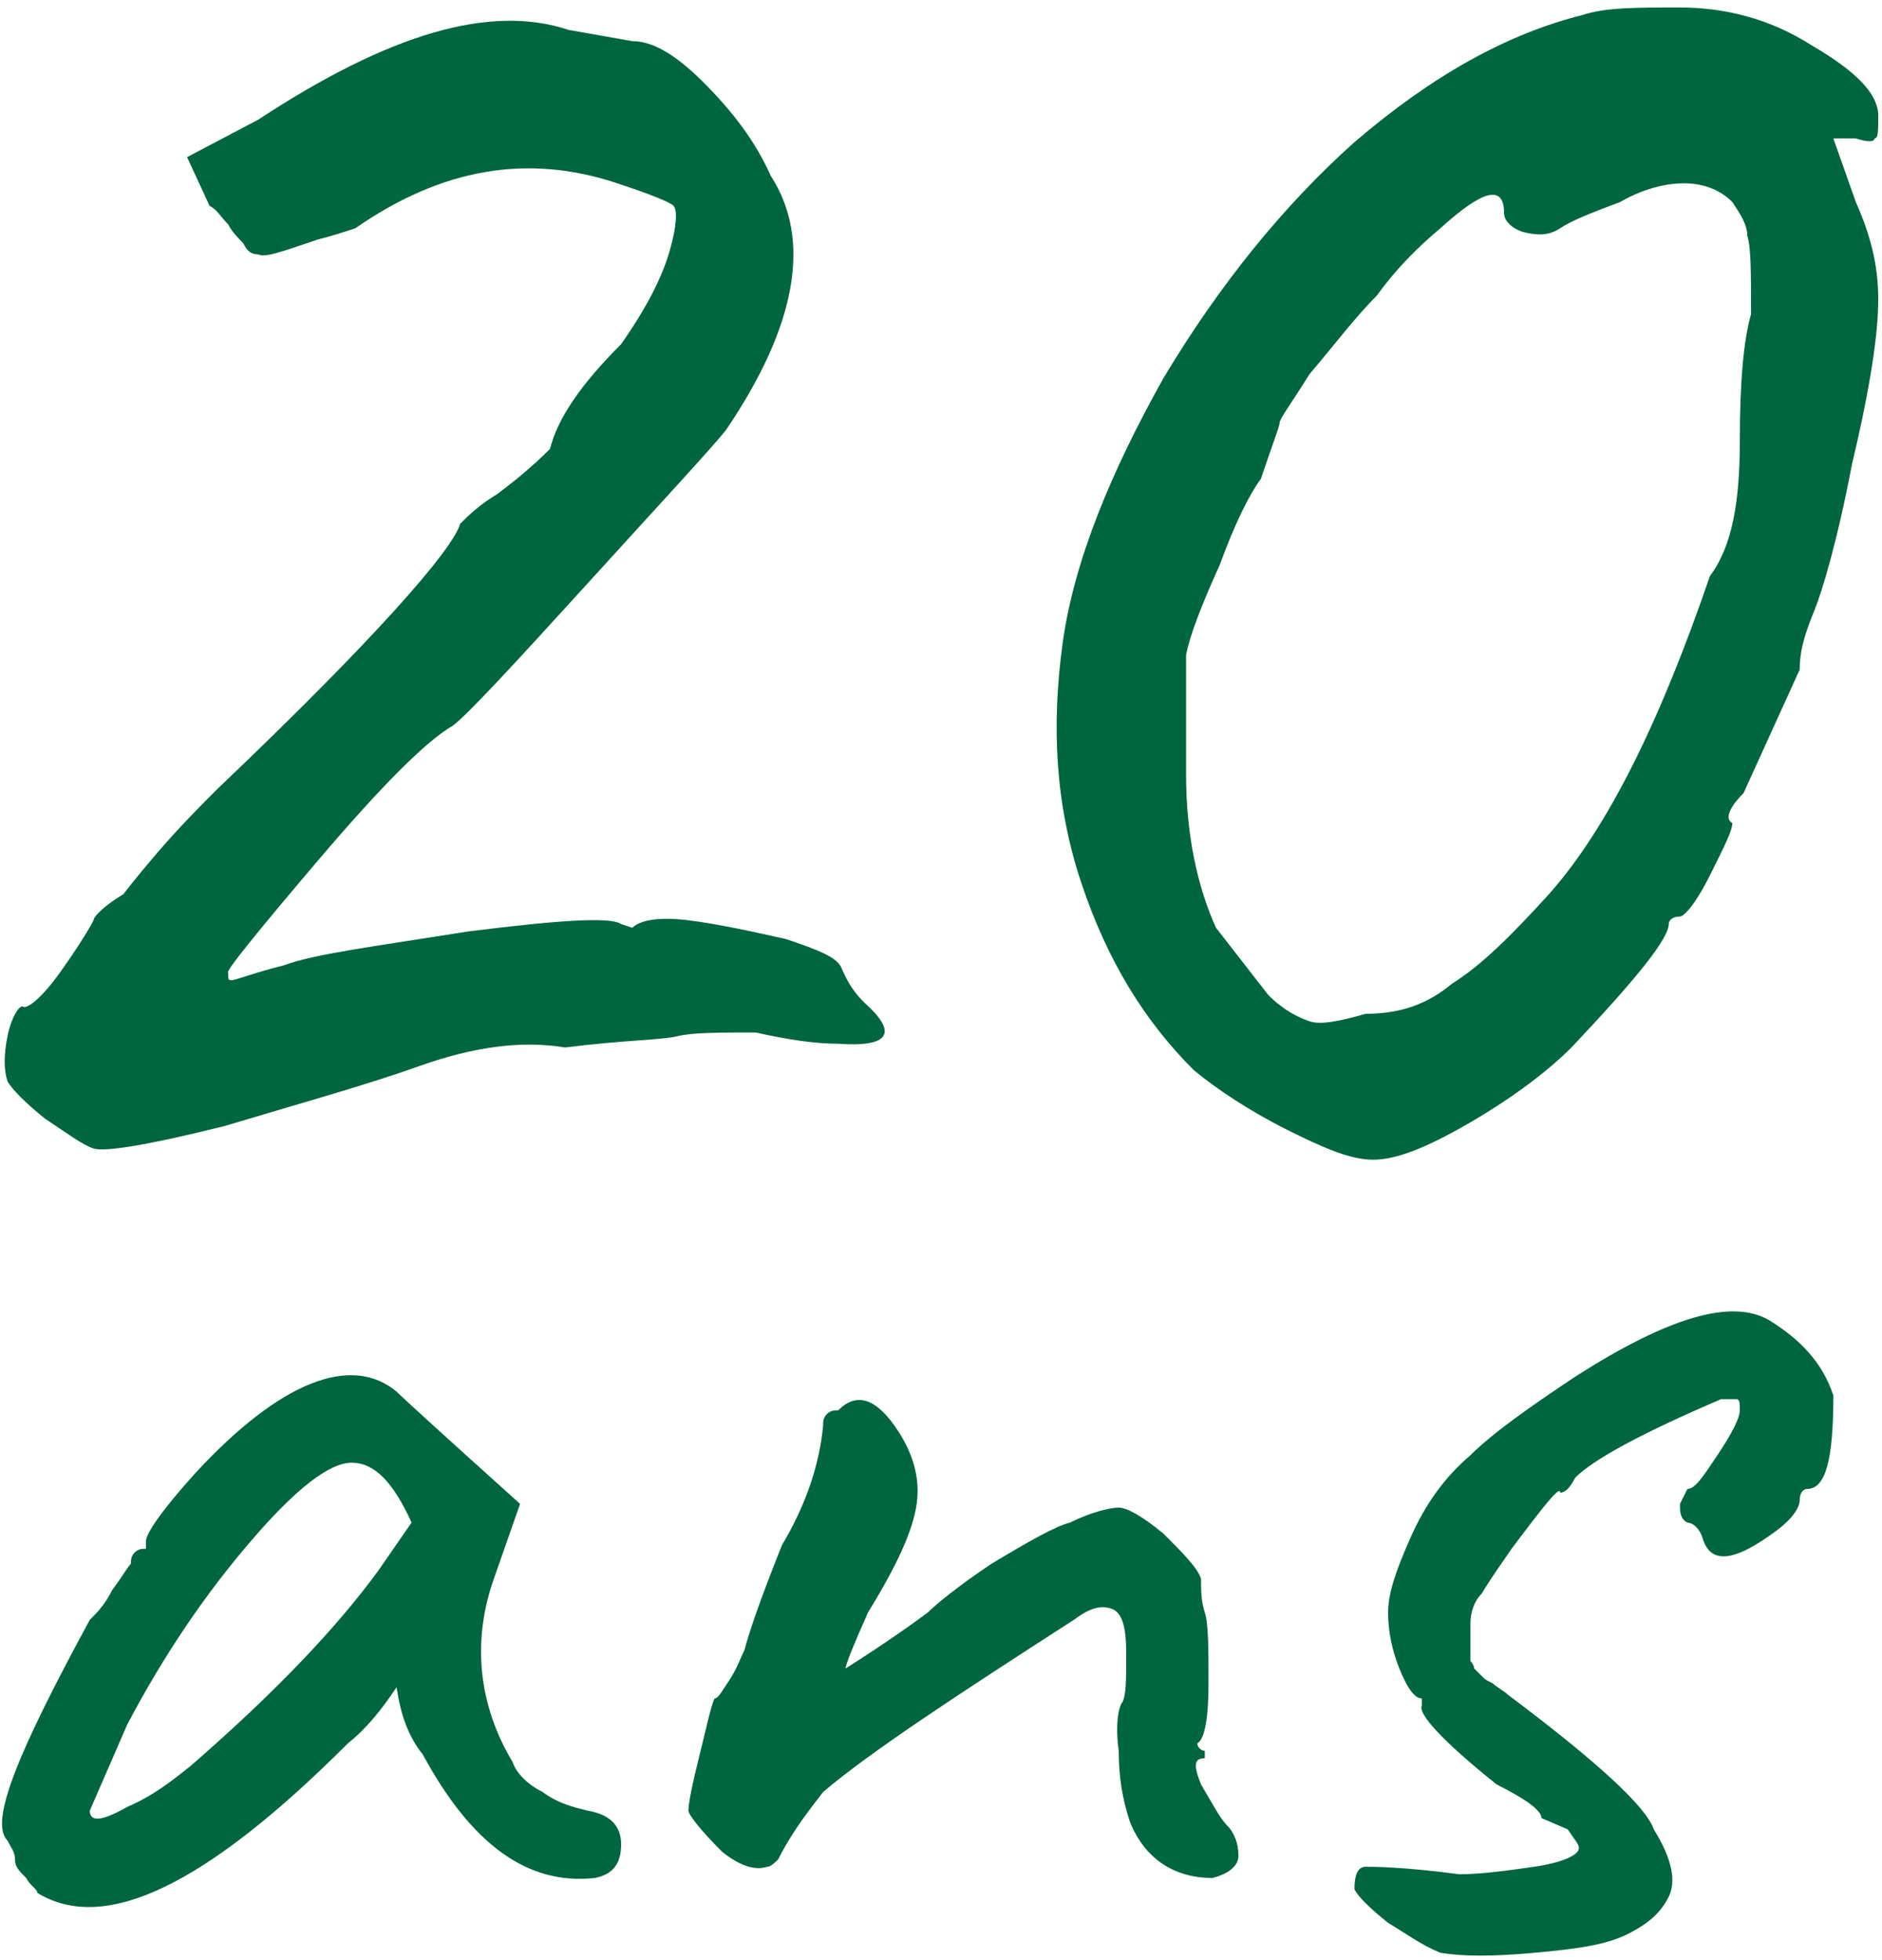 <?xml version="1.0" encoding="utf-8"?>
<!-- Generator: Adobe Illustrator 26.0.3, SVG Export Plug-In . SVG Version: 6.00 Build 0)  -->
<svg version="1.1" id="Calque_1" xmlns="http://www.w3.org/2000/svg" xmlns:xlink="http://www.w3.org/1999/xlink" x="0px" y="0px"
	 viewBox="0 0 50.3 52.4" style="enable-background:new 0 0 50.3 52.4;" xml:space="preserve">
<style type="text/css">
	.st0{enable-background:new    ;}
	.st1{fill:#00663F;}
</style>
<g id="Groupe_14" transform="translate(-135 -559)">
	<g class="st0">
		<path class="st1" d="M150.2,559.8l1.7,0.3c0.5,0,1.1,0.3,1.9,1.1c0.8,0.8,1.4,1.6,1.8,2.5c1.1,1.7,0.7,4-1.2,6.8
			c-0.4,0.5-1.7,1.9-3.7,4.1c-2,2.2-3.2,3.5-3.6,3.8c-0.7,0.4-1.9,1.6-3.6,3.6c-1.7,2-2.5,3-2.4,3c0,0.2,0,0.2,0.1,0.2
			c0.1,0,0.6-0.2,1.4-0.4c0.8-0.3,2.4-0.5,4.9-0.9c2.4-0.3,3.8-0.4,4.1-0.2l0.3,0.1c0.2-0.2,0.7-0.3,1.5-0.2
			c0.8,0.1,1.7,0.3,2.6,0.5c0.9,0.3,1.4,0.5,1.5,0.8c0.1,0.2,0.2,0.5,0.6,0.9c0.9,0.8,0.7,1.2-0.7,1.1c-0.6,0-1.3-0.1-2.2-0.3
			c-1,0-1.7,0-2.1,0.1c-0.4,0.1-1.4,0.1-3,0.3c-1.2-0.2-2.5,0-3.9,0.5c-1.4,0.5-3.2,1-5.2,1.6c-2,0.5-3.2,0.7-3.5,0.6
			c-0.3-0.1-0.7-0.4-1.3-0.8c-0.5-0.4-0.9-0.8-1-1c-0.1-0.3-0.1-0.7,0-1.2c0.1-0.5,0.3-0.8,0.4-0.8c0.1,0.1,0.5-0.2,1-0.9
			c0.5-0.7,0.8-1.2,0.9-1.4c0-0.1,0.3-0.4,0.8-0.7c0,0,0.3-0.4,0.9-1.1c0.6-0.7,1.2-1.3,1.6-1.7c4.2-4,6.3-6.4,6.5-7.1
			c0.2-0.2,0.5-0.5,1-0.8c0.4-0.3,0.9-0.7,1.4-1.2c0.2-0.8,0.8-1.7,1.9-2.8c0.7-1,1.1-1.8,1.3-2.5c0.2-0.7,0.2-1.1,0.1-1.2
			c-0.1-0.1-0.6-0.3-1.5-0.6c-2.4-0.8-4.7-0.4-7,1.2c-0.3,0.1-0.6,0.2-1,0.3c-0.9,0.3-1.4,0.5-1.6,0.4c-0.2,0-0.3-0.1-0.4-0.3
			c-0.1-0.1-0.3-0.3-0.4-0.5c-0.2-0.2-0.3-0.4-0.5-0.5l-0.6-1.3l1.9-1C145.4,559.9,148.1,559.1,150.2,559.8z"/>
		<path class="st1" d="M177.3,559.4c0.6-0.2,1.4-0.2,2.6-0.2s2.4,0.3,3.5,1c1.2,0.7,1.8,1.3,1.8,1.9c0,0.4,0,0.6-0.1,0.6
			c0,0.1-0.2,0.1-0.5,0H184l0.6,1.7c0.4,0.9,0.6,1.7,0.6,2.6s-0.2,2.3-0.7,4.4c-0.4,2.1-0.8,3.4-1,3.9c-0.2,0.5-0.4,1-0.4,1.6
			l-1.5,3.3c-0.4,0.4-0.5,0.7-0.3,0.8c0,0.2-0.2,0.6-0.6,1.4s-0.7,1.1-0.8,1.1c-0.2,0-0.3,0.1-0.3,0.2c0,0.4-0.9,1.5-2.6,3.3
			c-0.6,0.6-1.5,1.3-2.7,2c-1.2,0.7-2,1-2.6,1s-1.3-0.3-2.3-0.8s-1.9-1.1-2.5-1.6c-1.3-1.3-2.3-2.9-3-5s-0.8-4.2-0.5-6.4
			s1.3-4.6,2.7-7.1c1.5-2.5,3.2-4.6,5.1-6.3C173.3,561,175.3,559.9,177.3,559.4z M181.3,564.4c-0.4-0.4-0.9-0.5-1.3-0.5
			c-0.4,0-1,0.1-1.7,0.5c-0.8,0.3-1.3,0.5-1.6,0.7c-0.3,0.2-0.6,0.2-1,0.1c-0.3-0.1-0.5-0.3-0.5-0.5c0-0.8-0.6-0.6-1.7,0.4
			c-0.6,0.5-1.2,1.1-1.7,1.8c-0.6,0.6-1.2,1.4-1.8,2.1c-0.5,0.8-0.8,1.2-0.8,1.3c0,0.1-0.2,0.6-0.5,1.5c-0.3,0.4-0.7,1.2-1.1,2.3
			c-0.5,1.1-0.8,1.9-0.9,2.4v3.2c0,1.6,0.3,3,0.8,4.1l1.4,1.8c0.4,0.4,0.8,0.6,1.1,0.7c0.3,0.1,0.8,0,1.5-0.2c1,0,1.7-0.3,2.3-0.8
			c0.8-0.5,1.6-1.3,2.6-2.4c1.6-1.8,3-4.7,4.3-8.5c0.6-0.8,0.8-2,0.8-3.6s0.1-2.7,0.3-3.4c0-1.1,0-1.8-0.1-2.1
			C181.7,565,181.5,564.7,181.3,564.4z"/>
	</g>
	<g class="st0">
		<path class="st1" d="M135.7,609.2c-0.2-0.2-0.3-0.3-0.3-0.5c0-0.2-0.1-0.3-0.2-0.5c-0.5-0.5,0.3-2.4,2.2-5.9
			c0.2-0.2,0.4-0.4,0.6-0.8c0.3-0.4,0.4-0.6,0.5-0.7c0-0.1,0-0.2,0.1-0.3c0.1-0.1,0.2-0.1,0.3-0.1v-0.2c0-0.2,0.4-0.8,1.3-1.8
			c2.3-2.5,4.2-3.2,5.4-2.2c0.2,0.2,1.3,1.2,3.3,3l-0.7,2c-0.6,1.7-0.4,3.4,0.5,4.9c0.1,0.3,0.4,0.6,0.8,0.8
			c0.4,0.3,0.8,0.4,1.2,0.5c0.6,0.1,0.9,0.4,0.9,0.9s-0.2,0.8-0.7,0.9c-1.8,0.2-3.3-0.9-4.6-3.3c-0.4-0.5-0.6-1.1-0.7-1.8
			c-0.4,0.6-0.8,1.1-1.3,1.5c-3.8,3.8-6.5,5.1-8.3,4C136,609.5,135.8,609.4,135.7,609.2z M146,599.7c-0.5-1.1-1-1.6-1.6-1.6
			c-0.6,0-1.5,0.7-2.7,2.1c-1.2,1.4-2.3,3-3.3,4.9l-1,2.3c0,0.3,0.3,0.3,1-0.1c0.7-0.3,1.2-0.7,1.7-1.1c2.3-2,3.9-3.7,5-5.2
			L146,599.7z"/>
		<path class="st1" d="M163.6,599.7c0.6-0.3,1.1-0.4,1.3-0.4c0.2,0,0.6,0.2,1.2,0.7c0.5,0.5,0.9,0.9,1,1.2c0,0.3,0,0.6,0.1,0.9
			c0.1,0.3,0.1,1,0.1,1.9s-0.1,1.5-0.3,1.6c0,0.1,0.1,0.2,0.2,0.2v0.2c-0.3,0-0.3,0.2-0.1,0.7c0.3,0.5,0.5,0.9,0.7,1.1
			c0.2,0.2,0.3,0.5,0.3,0.8s-0.3,0.5-0.7,0.6c-1,0-1.8-0.5-2.2-1.5c-0.2-0.6-0.3-1.2-0.3-1.9c-0.1-0.7,0-1.2,0.1-1.3
			c0.1-0.2,0.1-0.6,0.1-1.3c0-0.7-0.1-1.1-0.4-1.2s-0.6,0-1,0.3c-3.1,2-5.4,3.5-6.7,4.6c-0.3,0.4-0.8,1-1.2,1.8
			c-0.1,0.1-0.2,0.2-0.3,0.2c-0.3,0.1-0.7,0-1.2-0.4c-0.6-0.6-0.9-1-0.9-1.1c0-0.2,0.1-0.7,0.3-1.5c0.2-0.8,0.3-1.3,0.4-1.5
			c0.1,0,0.2-0.2,0.4-0.5c0.2-0.3,0.3-0.6,0.4-0.8c0.1-0.4,0.4-1.3,1-2.8c0.6-1,1-2.1,1.1-3.2c0-0.1,0-0.2,0.1-0.3s0.2-0.1,0.3-0.1
			c0.5-0.5,1-0.3,1.5,0.4s0.7,1.4,0.6,2.1c-0.1,0.7-0.5,1.6-1.3,2.9c-0.4,0.9-0.6,1.4-0.6,1.5c1.1-0.7,1.8-1.2,2.2-1.5
			c0.2-0.2,0.8-0.7,1.7-1.3C162.5,600.2,163.2,599.8,163.6,599.7z"/>
		<path class="st1" d="M176.9,607.9l-0.7-0.3c0-0.2-0.4-0.5-1.2-0.9c-1.5-1.2-2.1-1.9-2-2.1v-0.2c-0.2,0-0.4-0.3-0.6-0.8
			c-0.2-0.5-0.3-1-0.3-1.5c0-0.5,0.2-1.1,0.6-2c0.4-0.9,0.9-1.6,1.6-2.2c0.6-0.6,1.6-1.3,2.8-2.1c2.5-1.6,4.2-2.1,5.2-1.5
			c0.8,0.5,1.4,1.1,1.7,2c0,1.7-0.2,2.5-0.7,2.5c-0.1,0-0.2,0.1-0.2,0.3c0,0.2-0.2,0.5-0.6,0.8c-1.2,0.9-1.8,0.9-2,0.2
			c-0.1-0.3-0.3-0.4-0.4-0.4c-0.2-0.1-0.2-0.3-0.2-0.5l0.2-0.4c0.2,0,0.4-0.3,0.8-0.9c0.4-0.6,0.6-1,0.6-1.2c0-0.2,0-0.3-0.1-0.3
			s-0.2,0-0.4,0c-2.1,0.9-3.4,1.6-3.9,2.1c-0.1,0.2-0.2,0.3-0.2,0.3c0,0-0.1,0.1-0.2,0.1c0-0.2-0.4,0.3-1.3,1.5
			c-0.2,0.3-0.5,0.7-0.8,1.2c-0.2,0.2-0.3,0.5-0.3,0.8c0,0.3,0,0.5,0,0.6c0,0.1,0,0.1,0,0.2c0,0.1,0,0.1,0,0.2c0,0,0.1,0.1,0.1,0.2
			c0.1,0.1,0.1,0.1,0.2,0.2s0.1,0.1,0.3,0.2c0.1,0.1,0.3,0.2,0.4,0.3c2.4,1.8,3.7,3,3.9,3.6c0.5,0.8,0.6,1.4,0.4,1.8
			c-0.2,0.4-0.5,0.7-1.1,1c-0.6,0.3-1.4,0.4-2.5,0.5c-1.1,0.1-1.9,0.1-2.5,0c-0.5-0.2-0.9-0.5-1.4-0.8c-0.5-0.4-0.8-0.7-0.9-0.9
			c0-0.4,0.1-0.6,0.3-0.6c0.2,0,1,0,2.5,0.2c0.6,0,1.3-0.1,2-0.2c0.7-0.1,1.2-0.3,1.2-0.5C177.2,608.3,177.1,608.2,176.9,607.9z"/>
	</g>
</g>
</svg>
